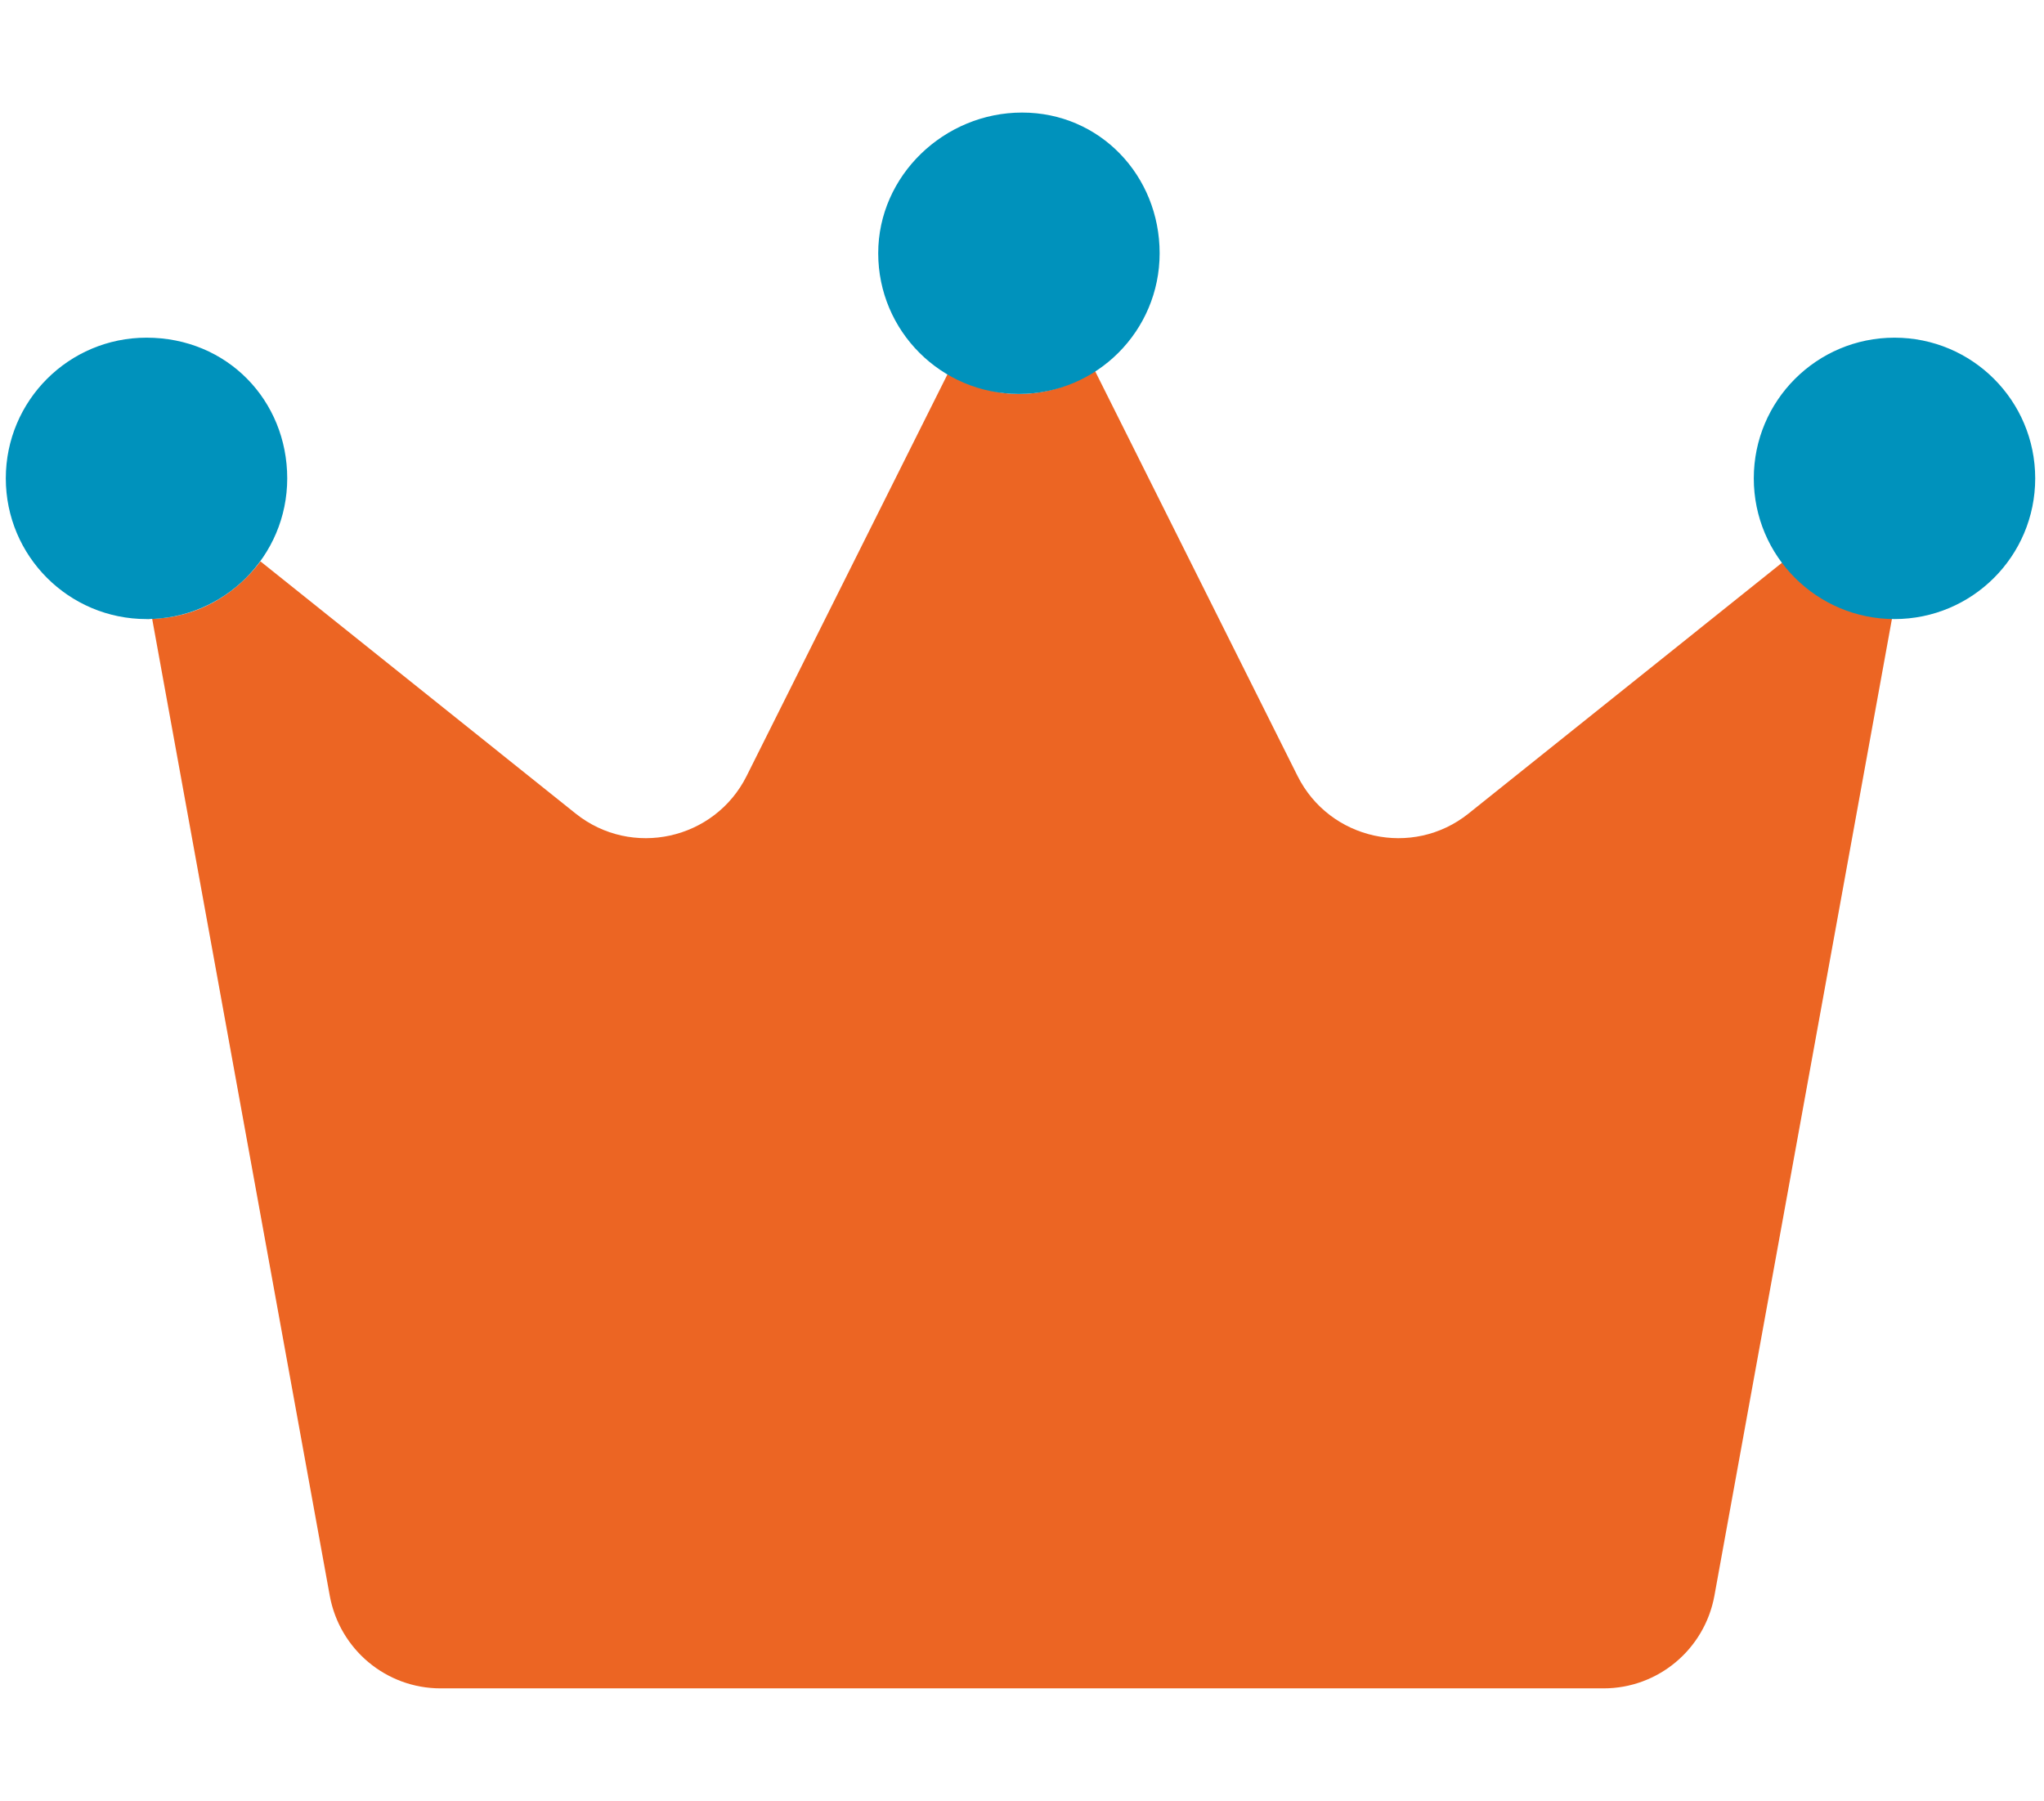 <?xml version="1.0" encoding="UTF-8"?>
<svg id="Laag_1" data-name="Laag 1" xmlns="http://www.w3.org/2000/svg" viewBox="0 0 581.05 512">
  <defs>
    <style>
      .cls-1 {
        fill: #0092bc;
      }

      .cls-1, .cls-2 {
        stroke-width: 0px;
      }

      .cls-2 {
        fill: #ec6523;
      }
    </style>
  </defs>
  <path class="cls-2" d="m41.65,176c.2,0,.5-.1.7-.1.7,0,.4.1-.7.1Zm496.2-.1c.2,0,.5.1.7.1-.2,0-.5-.1-.7-.1Zm-30.8-16.3l-89.6,71.7c-15.9,12.7-39.5,7.5-48.6-10.7l-57.6-115.2c-6.1,3.8-13,6.6-21.6,6.6s-13.7-2.8-19.8-6.6l-57.6,115.2c-9.1,18.2-32.7,23.4-48.6,10.7l-89.6-71.7c-7.2,9.5-18,16-30.8,16.3l50.5,277.8c2.8,15.2,16,26.3,31.5,26.3h330.6c15.5,0,28.7-11.1,31.5-26.3l50.5-277.9c-12.8-.2-23.6-6.7-30.8-16.2Z"/>
  <path class="cls-1" d="m290.55,32c-22.1,0-40.9,17.9-40.9,40s17.9,40,40,40,40-17.9,40-40-17-40-39.1-40ZM41.65,96c-22.1,0-40,17.9-40,40s17.9,40,40,40,40-17.9,40-40-17-40-40-40Zm496.9,0c-22.1,0-40,17.9-40,40s17.9,40,40,40,40-17.9,40-40-17.9-40-40-40Z"/>
</svg>